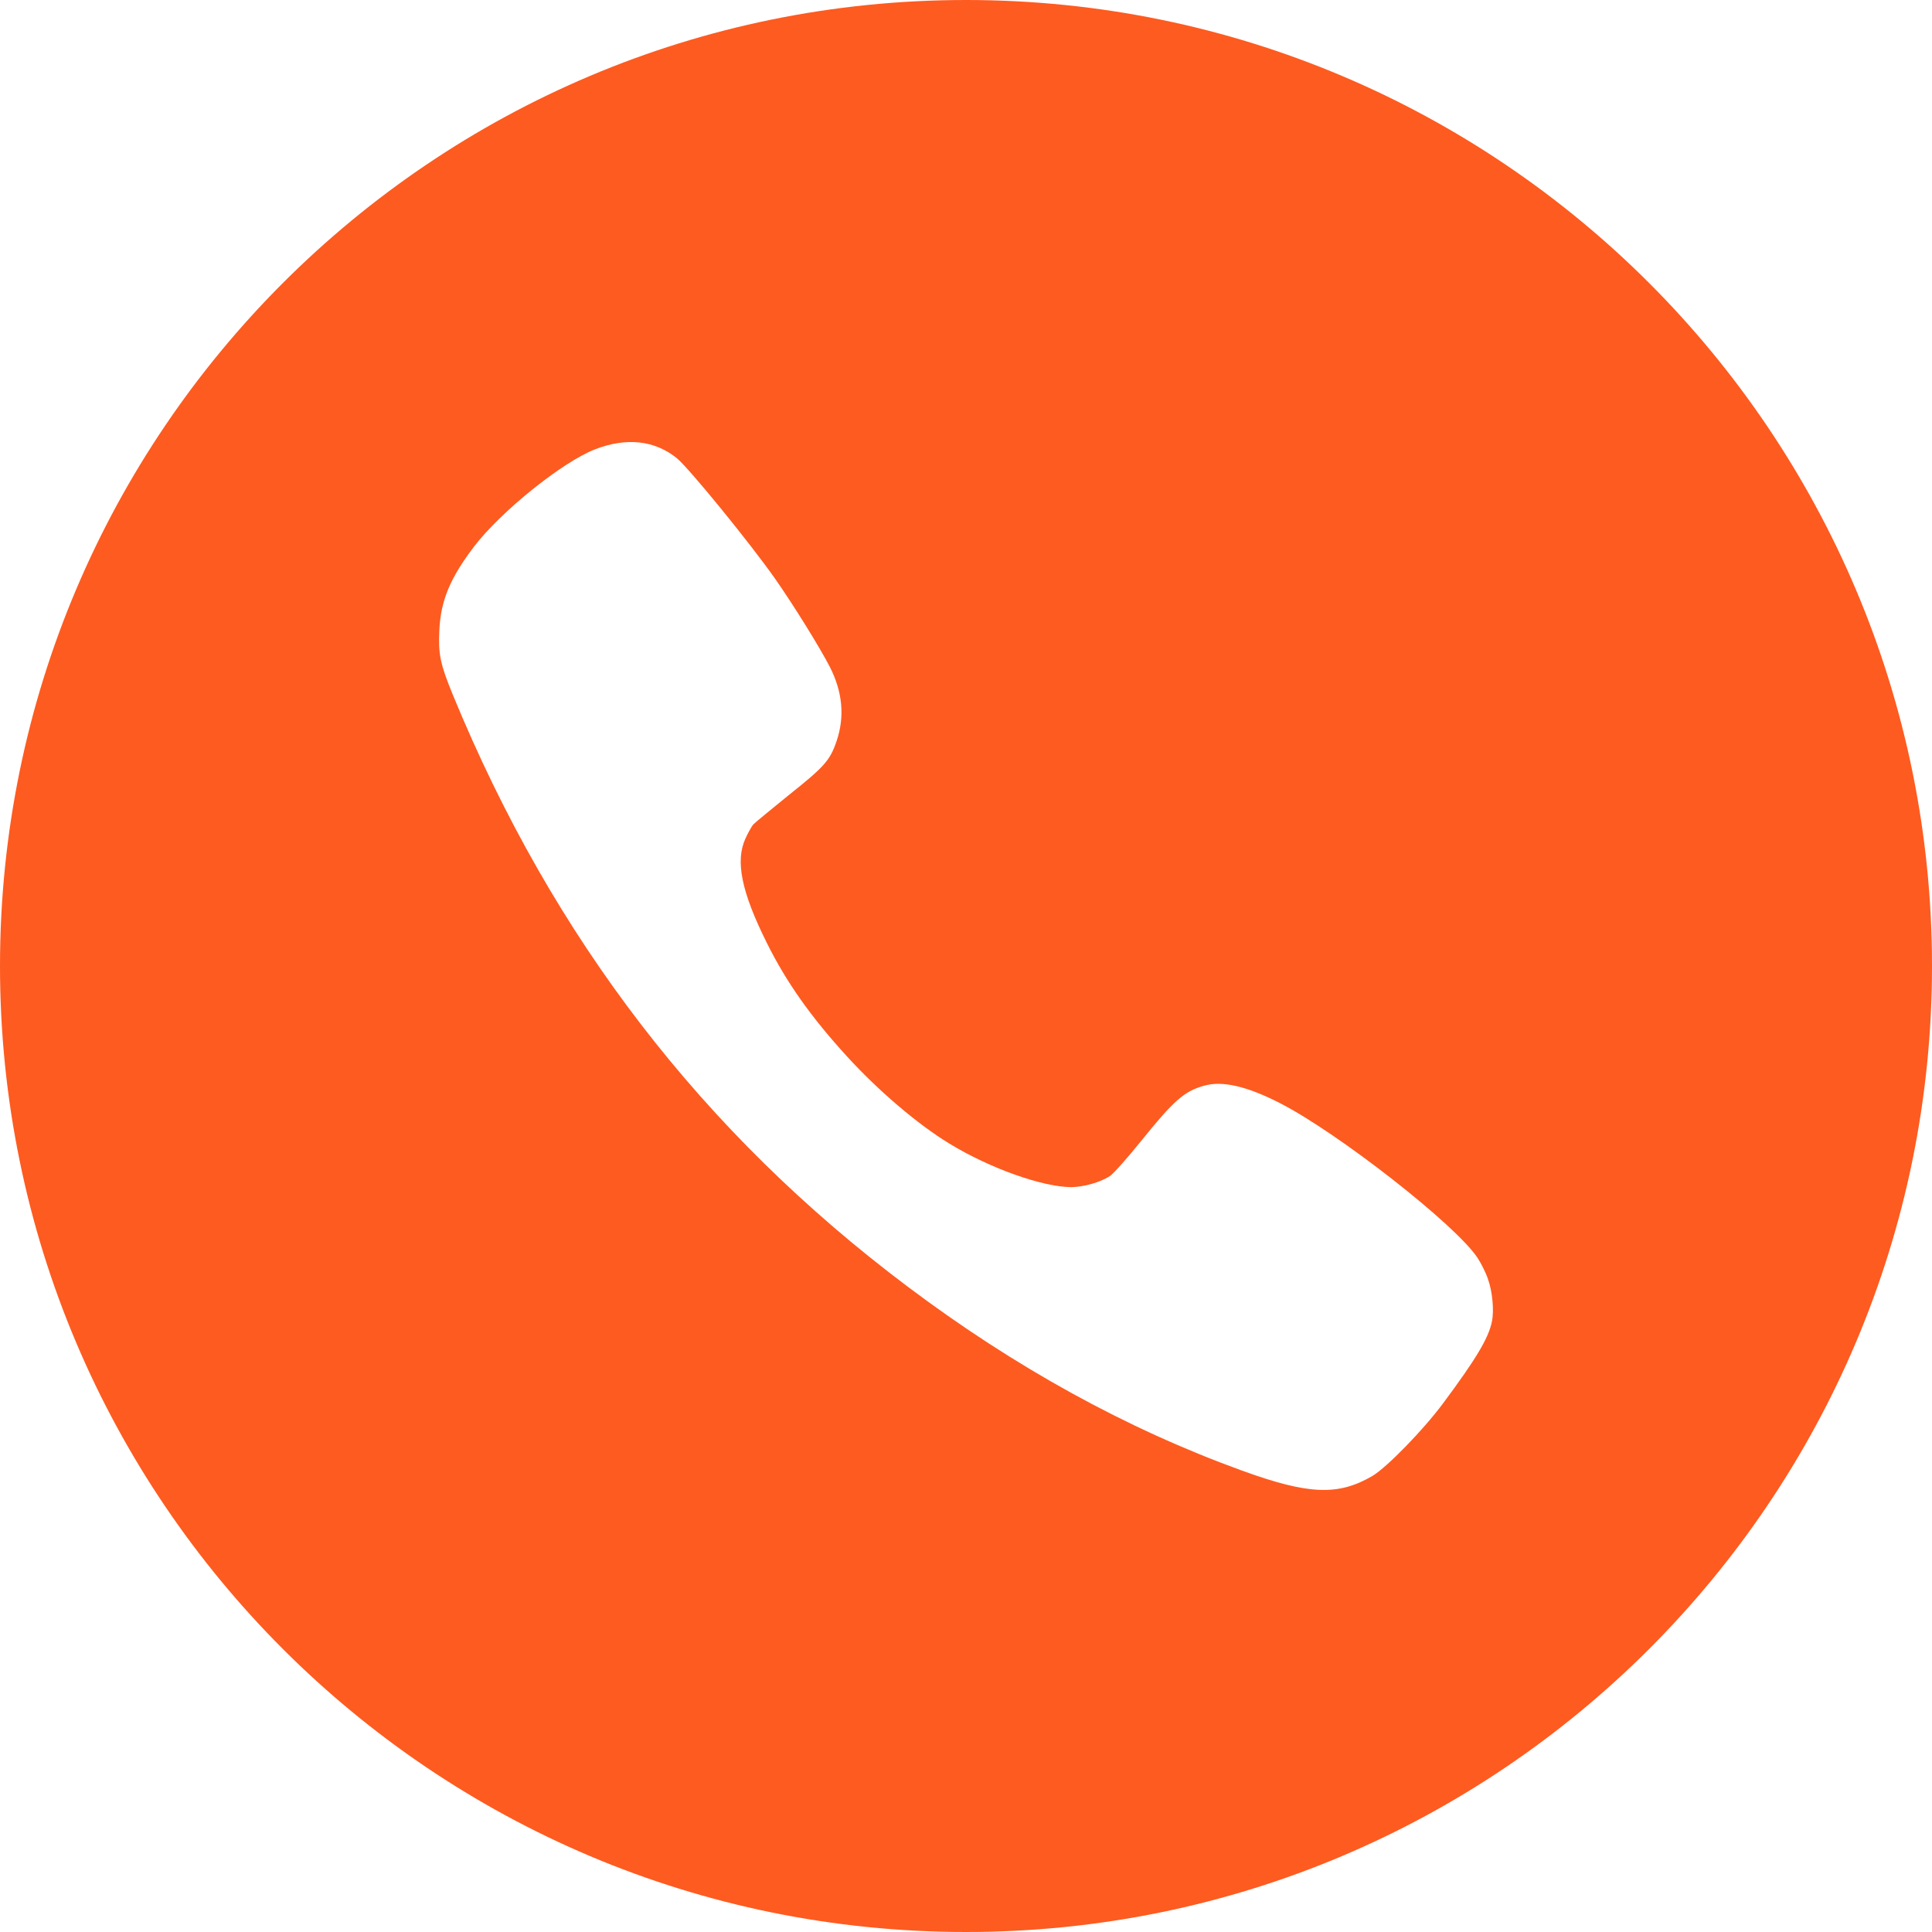 <svg width="22" height="22" viewBox="0 0 22 22" fill="none" xmlns="http://www.w3.org/2000/svg">
<path d="M11 0C17.075 0 22 4.925 22 11C22 17.075 17.075 22 11 22C4.925 22 1.28855e-07 17.075 0 11C0 4.925 4.925 1.28855e-07 11 0ZM7.709 5.219C7.457 5.014 7.134 4.978 6.777 5.116C6.401 5.262 5.697 5.83 5.396 6.227C5.124 6.585 5.019 6.84 5.003 7.175C4.989 7.451 5.014 7.565 5.159 7.918C6.299 10.686 8 12.897 10.337 14.652C11.557 15.569 12.824 16.267 14.137 16.744C14.903 17.022 15.236 17.035 15.628 16.807C15.794 16.707 16.203 16.288 16.431 15.982C16.809 15.474 16.949 15.239 16.988 15.052C17.016 14.924 16.994 14.701 16.942 14.56C16.919 14.491 16.864 14.383 16.824 14.322C16.576 13.947 15.243 12.905 14.578 12.563C14.198 12.368 13.917 12.303 13.708 12.364C13.484 12.427 13.365 12.532 12.989 12.999C12.838 13.186 12.682 13.362 12.641 13.39C12.538 13.461 12.337 13.518 12.195 13.518C11.867 13.515 11.27 13.303 10.812 13.023C10.455 12.807 9.999 12.418 9.648 12.033C9.235 11.582 8.953 11.183 8.73 10.733C8.443 10.156 8.37 9.803 8.49 9.545C8.52 9.48 8.559 9.41 8.577 9.389C8.596 9.368 8.781 9.217 8.984 9.052C9.386 8.732 9.452 8.659 9.526 8.44C9.621 8.162 9.595 7.879 9.449 7.593C9.337 7.376 9.044 6.902 8.831 6.597C8.55 6.195 7.85 5.336 7.709 5.219Z" fill="#FE5B20"/>
</svg>

